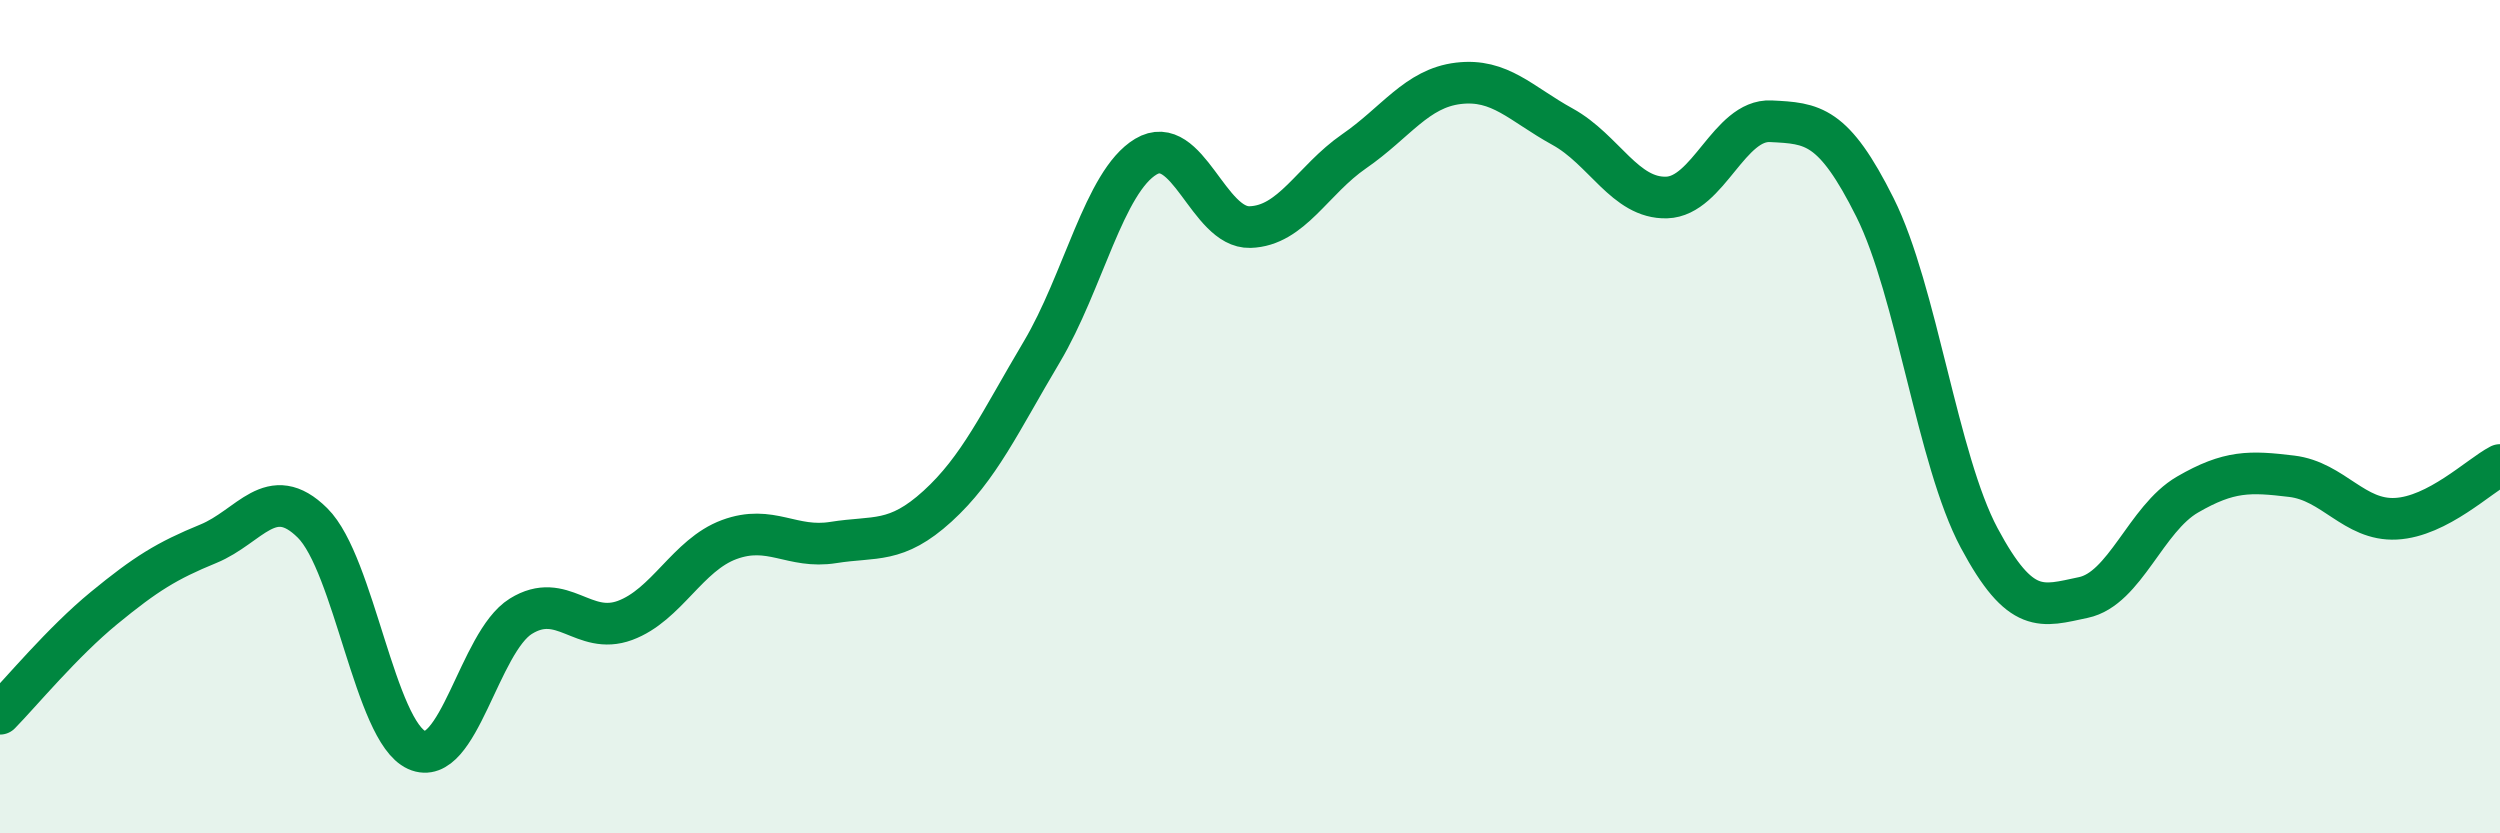 
    <svg width="60" height="20" viewBox="0 0 60 20" xmlns="http://www.w3.org/2000/svg">
      <path
        d="M 0,17.13 C 0.5,16.62 1.5,15.41 2.5,14.59 C 3.5,13.77 4,13.46 5,13.05 C 6,12.64 6.5,11.56 7.5,12.55 C 8.5,13.54 9,17.55 10,18 C 11,18.45 11.5,15.41 12.5,14.79 C 13.5,14.17 14,15.26 15,14.89 C 16,14.52 16.5,13.32 17.5,12.95 C 18.5,12.58 19,13.18 20,13.02 C 21,12.86 21.5,13.06 22.5,12.15 C 23.5,11.24 24,10.13 25,8.45 C 26,6.77 26.5,4.36 27.5,3.76 C 28.5,3.16 29,5.48 30,5.45 C 31,5.42 31.5,4.32 32.5,3.63 C 33.5,2.94 34,2.12 35,2 C 36,1.88 36.5,2.49 37.5,3.04 C 38.5,3.59 39,4.77 40,4.74 C 41,4.71 41.5,2.86 42.5,2.91 C 43.5,2.96 44,2.98 45,4.98 C 46,6.98 46.5,11.04 47.5,12.91 C 48.5,14.78 49,14.55 50,14.34 C 51,14.13 51.5,12.45 52.5,11.87 C 53.5,11.29 54,11.31 55,11.43 C 56,11.55 56.5,12.5 57.5,12.45 C 58.5,12.4 59.5,11.42 60,11.16L60 20L0 20Z"
        fill="#008740"
        opacity="0.1"
        stroke-linecap="round"
        stroke-linejoin="round"
      />
      <path
        d="M 0,17.13 C 0.5,16.62 1.5,15.41 2.5,14.59 C 3.5,13.77 4,13.46 5,13.05 C 6,12.64 6.5,11.56 7.5,12.55 C 8.5,13.54 9,17.55 10,18 C 11,18.45 11.5,15.41 12.5,14.79 C 13.5,14.17 14,15.26 15,14.89 C 16,14.52 16.5,13.32 17.5,12.95 C 18.5,12.58 19,13.18 20,13.02 C 21,12.86 21.5,13.06 22.5,12.15 C 23.5,11.24 24,10.13 25,8.45 C 26,6.77 26.5,4.36 27.5,3.76 C 28.5,3.16 29,5.48 30,5.45 C 31,5.42 31.5,4.32 32.5,3.63 C 33.5,2.94 34,2.12 35,2 C 36,1.88 36.5,2.49 37.5,3.04 C 38.5,3.59 39,4.77 40,4.74 C 41,4.71 41.5,2.86 42.5,2.91 C 43.5,2.96 44,2.98 45,4.98 C 46,6.98 46.5,11.04 47.5,12.91 C 48.5,14.78 49,14.55 50,14.34 C 51,14.13 51.5,12.45 52.5,11.87 C 53.5,11.29 54,11.31 55,11.43 C 56,11.55 56.5,12.5 57.5,12.45 C 58.5,12.4 59.5,11.42 60,11.16"
        stroke="#008740"
        stroke-width="1"
        fill="none"
        stroke-linecap="round"
        stroke-linejoin="round"
      />
    </svg>
  